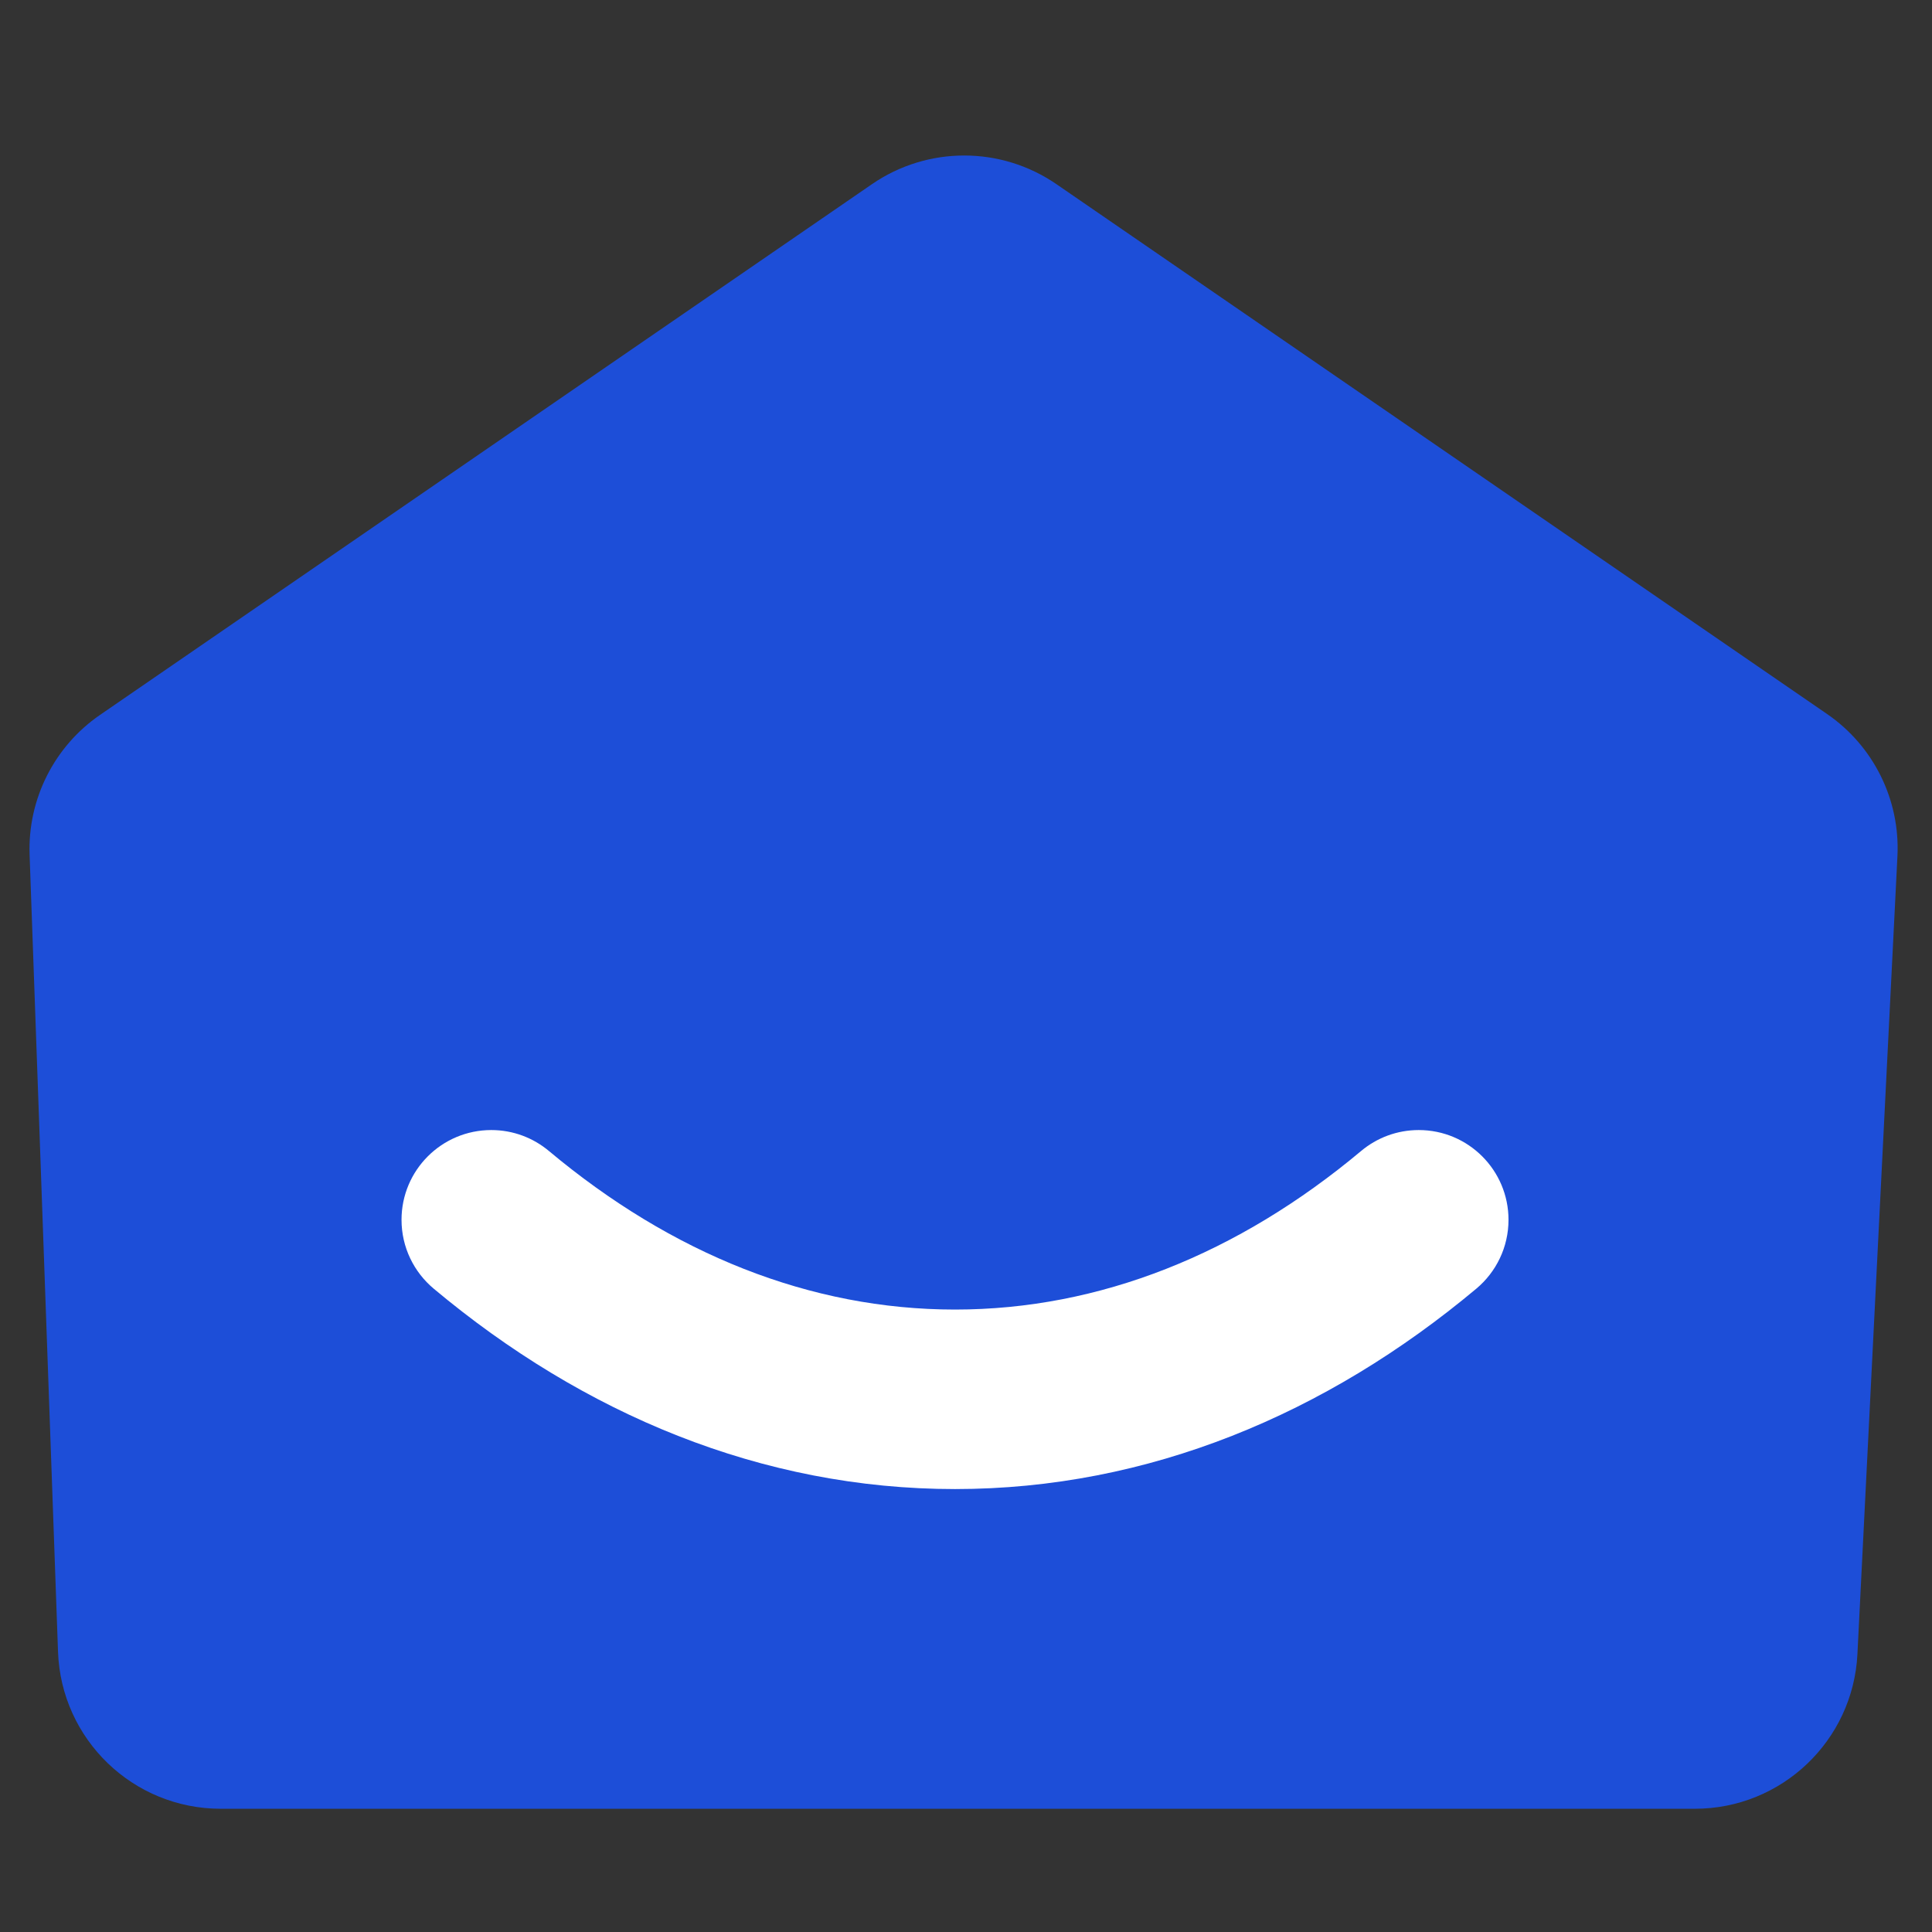 <svg width="512" height="512" viewBox="0 0 512 512" fill="none" xmlns="http://www.w3.org/2000/svg">
<rect x="0" y="0" width="512" height="512" fill="#333333" stroke="none"/>
<path d="M231.081 48.805C245.804 38.682 265.242 38.682 279.965 48.805L484.194 189.22C496.532 197.703 503.589 211.976 502.839 226.93L492.237 438.361C491.085 461.318 472.136 479.341 449.15 479.341H58.491C35.263 479.341 16.205 460.951 15.377 437.738L7.844 226.538C7.318 211.797 14.361 197.808 26.516 189.451L231.081 48.805Z" fill="#1D4ED8"/>
<path d="M130.195 299.475C136.01 299.475 141.329 301.559 145.464 305.02C178.046 332.289 214.762 347.047 253.089 347.047C291.416 347.047 328.133 332.289 360.715 305.02C364.849 301.559 370.169 299.475 375.984 299.475C389.123 299.475 399.769 310.125 399.769 323.261C399.769 330.585 396.456 337.138 391.252 341.501C351.532 374.745 304.3 394.618 253.089 394.618C201.878 394.618 154.647 374.745 114.926 341.501C109.723 337.138 106.409 330.585 106.409 323.261C106.409 310.125 117.056 299.475 130.195 299.475Z" fill="white"/>
</svg>
